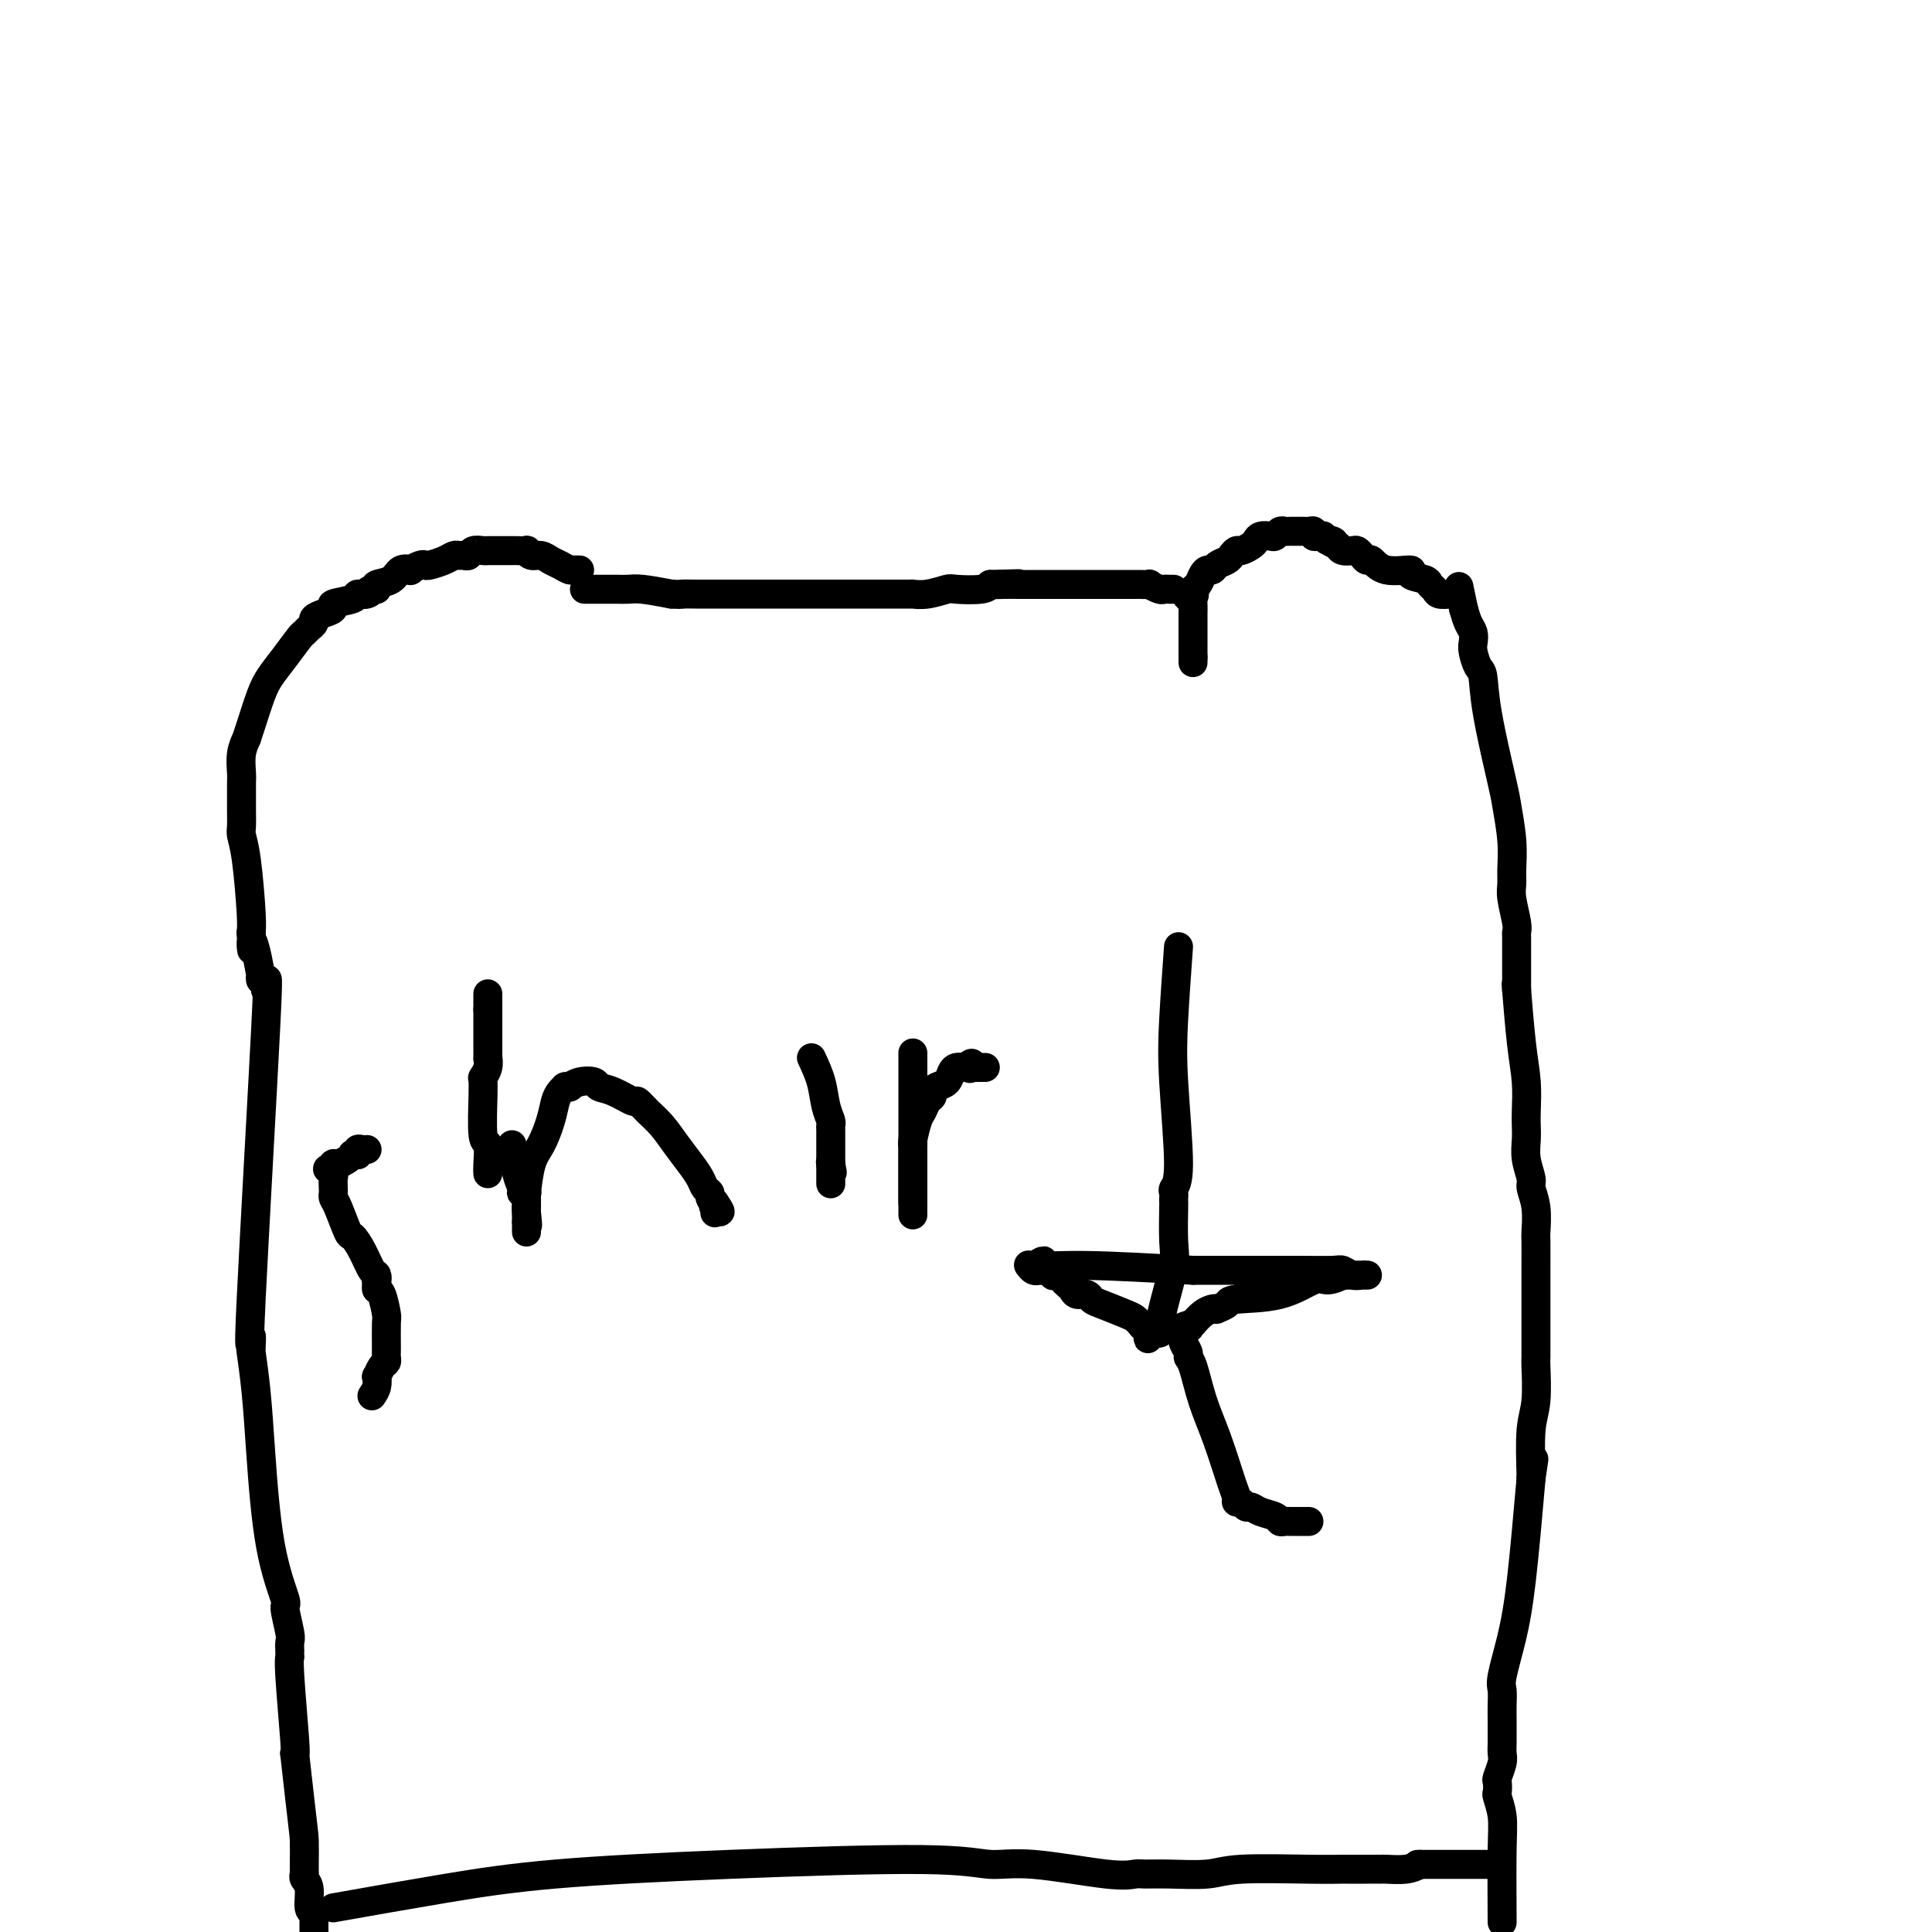 <svg viewBox='0 0 400 400' version='1.1' xmlns='http://www.w3.org/2000/svg' xmlns:xlink='http://www.w3.org/1999/xlink'><g fill='none' stroke='#000000' stroke-width='6' stroke-linecap='round' stroke-linejoin='round'><path d='M120,118c0.000,0.000 -2.000,0.000 -2,0'/><path d='M118,118c-0.666,-0.183 -1.332,-0.641 -2,-1c-0.668,-0.359 -1.340,-0.618 -2,-1c-0.660,-0.382 -1.308,-0.887 -2,-1c-0.692,-0.113 -1.428,0.166 -2,0c-0.572,-0.166 -0.980,-0.776 -1,-1c-0.020,-0.224 0.350,-0.060 0,0c-0.350,0.060 -1.418,0.016 -2,0c-0.582,-0.016 -0.677,-0.004 -1,0c-0.323,0.004 -0.873,0.001 -1,0c-0.127,-0.001 0.168,-0.000 0,0c-0.168,0.000 -0.801,0.000 -1,0c-0.199,-0.000 0.036,0.000 0,0c-0.036,-0.000 -0.342,-0.001 -1,0c-0.658,0.001 -1.668,0.004 -2,0c-0.332,-0.004 0.013,-0.015 0,0c-0.013,0.015 -0.385,0.057 -1,0c-0.615,-0.057 -1.474,-0.212 -2,0c-0.526,0.212 -0.720,0.792 -1,1c-0.280,0.208 -0.646,0.045 -1,0c-0.354,-0.045 -0.697,0.027 -1,0c-0.303,-0.027 -0.566,-0.152 -1,0c-0.434,0.152 -1.038,0.580 -2,1c-0.962,0.420 -2.280,0.831 -3,1c-0.720,0.169 -0.840,0.096 -1,0c-0.160,-0.096 -0.359,-0.215 -1,0c-0.641,0.215 -1.724,0.765 -2,1c-0.276,0.235 0.255,0.157 0,0c-0.255,-0.157 -1.295,-0.393 -2,0c-0.705,0.393 -1.074,1.413 -2,2c-0.926,0.587 -2.407,0.739 -3,1c-0.593,0.261 -0.296,0.630 0,1'/><path d='M78,122c-3.293,1.173 -1.525,0.107 -1,0c0.525,-0.107 -0.194,0.745 -1,1c-0.806,0.255 -1.700,-0.086 -2,0c-0.300,0.086 -0.008,0.600 -1,1c-0.992,0.400 -3.270,0.684 -4,1c-0.730,0.316 0.089,0.662 0,1c-0.089,0.338 -1.085,0.669 -2,1c-0.915,0.331 -1.749,0.664 -2,1c-0.251,0.336 0.082,0.676 0,1c-0.082,0.324 -0.578,0.631 -1,1c-0.422,0.369 -0.770,0.798 -1,1c-0.230,0.202 -0.341,0.175 -1,1c-0.659,0.825 -1.865,2.502 -3,4c-1.135,1.498 -2.199,2.819 -3,4c-0.801,1.181 -1.338,2.223 -2,4c-0.662,1.777 -1.449,4.288 -2,6c-0.551,1.712 -0.866,2.626 -1,3c-0.134,0.374 -0.089,0.208 0,0c0.089,-0.208 0.220,-0.460 0,0c-0.220,0.460 -0.791,1.631 -1,3c-0.209,1.369 -0.056,2.936 0,4c0.056,1.064 0.015,1.626 0,2c-0.015,0.374 -0.005,0.561 0,1c0.005,0.439 0.004,1.132 0,2c-0.004,0.868 -0.011,1.913 0,3c0.011,1.087 0.042,2.218 0,3c-0.042,0.782 -0.155,1.215 0,2c0.155,0.785 0.578,1.922 1,5c0.422,3.078 0.845,8.098 1,11c0.155,2.902 0.044,3.686 0,4c-0.044,0.314 -0.022,0.157 0,0'/><path d='M52,193c0.265,6.138 -0.074,2.983 0,2c0.074,-0.983 0.559,0.205 1,2c0.441,1.795 0.836,4.198 1,5c0.164,0.802 0.096,0.005 0,0c-0.096,-0.005 -0.222,0.784 0,1c0.222,0.216 0.792,-0.139 1,0c0.208,0.139 0.056,0.773 0,1c-0.056,0.227 -0.015,0.047 0,0c0.015,-0.047 0.004,0.039 0,0c-0.004,-0.039 -0.001,-0.203 0,0c0.001,0.203 0.000,0.772 0,1c-0.000,0.228 -0.000,0.114 0,0'/><path d='M55,205c0.340,-2.731 0.680,-5.462 0,8c-0.680,13.462 -2.379,43.118 -3,56c-0.621,12.882 -0.163,8.990 0,8c0.163,-0.990 0.032,0.923 0,2c-0.032,1.077 0.034,1.319 0,1c-0.034,-0.319 -0.169,-1.198 0,0c0.169,1.198 0.643,4.474 1,8c0.357,3.526 0.597,7.302 1,13c0.403,5.698 0.970,13.319 2,19c1.030,5.681 2.525,9.424 3,11c0.475,1.576 -0.069,0.987 0,2c0.069,1.013 0.751,3.630 1,5c0.249,1.370 0.066,1.494 0,2c-0.066,0.506 -0.014,1.393 0,2c0.014,0.607 -0.010,0.933 0,1c0.010,0.067 0.054,-0.126 0,0c-0.054,0.126 -0.207,0.573 0,4c0.207,3.427 0.773,9.836 1,13c0.227,3.164 0.113,3.082 0,3'/><path d='M61,363c1.845,16.609 1.959,16.631 2,18c0.041,1.369 0.011,4.083 0,5c-0.011,0.917 -0.003,0.036 0,0c0.003,-0.036 0.001,0.774 0,1c-0.001,0.226 -0.001,-0.133 0,0c0.001,0.133 0.004,0.757 0,1c-0.004,0.243 -0.016,0.104 0,0c0.016,-0.104 0.061,-0.172 0,0c-0.061,0.172 -0.226,0.586 0,1c0.226,0.414 0.845,0.828 1,2c0.155,1.172 -0.155,3.102 0,4c0.155,0.898 0.774,0.762 1,1c0.226,0.238 0.061,0.849 0,1c-0.061,0.151 -0.016,-0.157 0,0c0.016,0.157 0.004,0.778 0,1c-0.004,0.222 -0.001,0.045 0,0c0.001,-0.045 0.000,0.041 0,0c-0.000,-0.041 -0.000,-0.208 0,0c0.000,0.208 0.000,0.790 0,1c-0.000,0.210 -0.000,0.046 0,0c0.000,-0.046 0.000,0.026 0,0c-0.000,-0.026 -0.000,-0.150 0,0c0.000,0.150 0.000,0.575 0,1'/><path d='M121,122c0.923,0.000 1.847,0.000 2,0c0.153,-0.000 -0.464,-0.001 0,0c0.464,0.001 2.008,0.003 3,0c0.992,-0.003 1.431,-0.011 2,0c0.569,0.011 1.269,0.041 2,0c0.731,-0.041 1.495,-0.155 3,0c1.505,0.155 3.753,0.577 6,1'/><path d='M139,123c3.076,0.155 1.765,0.041 2,0c0.235,-0.041 2.016,-0.011 3,0c0.984,0.011 1.173,0.003 2,0c0.827,-0.003 2.293,-0.001 3,0c0.707,0.001 0.655,0.000 1,0c0.345,-0.000 1.086,-0.000 2,0c0.914,0.000 1.999,0.000 3,0c1.001,-0.000 1.916,-0.000 3,0c1.084,0.000 2.335,0.000 3,0c0.665,-0.000 0.742,-0.000 1,0c0.258,0.000 0.695,0.000 1,0c0.305,-0.000 0.476,-0.000 1,0c0.524,0.000 1.399,0.000 2,0c0.601,-0.000 0.928,-0.000 1,0c0.072,0.000 -0.111,0.000 1,0c1.111,-0.000 3.517,-0.000 5,0c1.483,0.000 2.044,0.000 3,0c0.956,-0.000 2.307,-0.000 3,0c0.693,0.000 0.729,0.000 1,0c0.271,-0.000 0.776,-0.000 1,0c0.224,0.000 0.166,0.000 1,0c0.834,-0.000 2.561,-0.000 3,0c0.439,0.000 -0.411,0.001 0,0c0.411,-0.001 2.082,-0.004 3,0c0.918,0.004 1.082,0.015 1,0c-0.082,-0.015 -0.411,-0.056 0,0c0.411,0.056 1.563,0.208 3,0c1.437,-0.208 3.158,-0.777 4,-1c0.842,-0.223 0.804,-0.098 2,0c1.196,0.098 3.628,0.171 5,0c1.372,-0.171 1.686,-0.585 2,-1'/><path d='M205,121c10.643,-0.309 4.251,-0.083 2,0c-2.251,0.083 -0.361,0.022 1,0c1.361,-0.022 2.193,-0.006 3,0c0.807,0.006 1.588,0.002 2,0c0.412,-0.002 0.453,-0.000 1,0c0.547,0.000 1.599,0.000 2,0c0.401,-0.000 0.149,-0.000 0,0c-0.149,0.000 -0.197,0.000 0,0c0.197,-0.000 0.638,-0.000 1,0c0.362,0.000 0.646,0.000 1,0c0.354,-0.000 0.779,-0.000 1,0c0.221,0.000 0.237,0.000 1,0c0.763,-0.000 2.272,-0.000 3,0c0.728,0.000 0.674,0.000 1,0c0.326,-0.000 1.031,-0.000 2,0c0.969,0.000 2.201,0.000 3,0c0.799,-0.000 1.165,-0.001 2,0c0.835,0.001 2.139,0.004 3,0c0.861,-0.004 1.277,-0.015 2,0c0.723,0.015 1.752,0.057 2,0c0.248,-0.057 -0.283,-0.211 0,0c0.283,0.211 1.382,0.789 2,1c0.618,0.211 0.754,0.057 1,0c0.246,-0.057 0.602,-0.015 1,0c0.398,0.015 0.839,0.004 1,0c0.161,-0.004 0.043,-0.001 0,0c-0.043,0.001 -0.012,0.000 0,0c0.012,-0.000 0.003,-0.000 0,0c-0.003,0.000 -0.002,0.000 0,0'/><path d='M311,398c-0.030,-5.664 -0.060,-11.329 0,-15c0.060,-3.671 0.211,-5.349 0,-7c-0.211,-1.651 -0.785,-3.275 -1,-4c-0.215,-0.725 -0.072,-0.550 0,-1c0.072,-0.450 0.072,-1.524 0,-2c-0.072,-0.476 -0.215,-0.353 0,-1c0.215,-0.647 0.790,-2.065 1,-3c0.210,-0.935 0.056,-1.386 0,-2c-0.056,-0.614 -0.015,-1.392 0,-2c0.015,-0.608 0.004,-1.047 0,-1c-0.004,0.047 -0.001,0.581 0,0c0.001,-0.581 -0.001,-2.276 0,-3c0.001,-0.724 0.006,-0.475 0,-1c-0.006,-0.525 -0.024,-1.822 0,-3c0.024,-1.178 0.089,-2.235 0,-3c-0.089,-0.765 -0.333,-1.236 0,-3c0.333,-1.764 1.244,-4.821 2,-8c0.756,-3.179 1.359,-6.480 2,-12c0.641,-5.520 1.321,-13.260 2,-21'/><path d='M317,306c1.000,-6.833 0.500,-3.417 0,0'/><path d='M317,306c-0.113,-3.750 -0.226,-7.500 0,-10c0.226,-2.500 0.793,-3.752 1,-6c0.207,-2.248 0.056,-5.494 0,-7c-0.056,-1.506 -0.015,-1.272 0,-2c0.015,-0.728 0.004,-2.420 0,-4c-0.004,-1.580 -0.001,-3.050 0,-4c0.001,-0.950 0.001,-1.380 0,-3c-0.001,-1.620 -0.004,-4.430 0,-7c0.004,-2.570 0.016,-4.899 0,-6c-0.016,-1.101 -0.061,-0.972 0,-2c0.061,-1.028 0.226,-3.212 0,-5c-0.226,-1.788 -0.845,-3.178 -1,-4c-0.155,-0.822 0.154,-1.074 0,-2c-0.154,-0.926 -0.773,-2.525 -1,-4c-0.227,-1.475 -0.064,-2.828 0,-4c0.064,-1.172 0.027,-2.165 0,-3c-0.027,-0.835 -0.046,-1.511 0,-3c0.046,-1.489 0.157,-3.791 0,-6c-0.157,-2.209 -0.581,-4.326 -1,-8c-0.419,-3.674 -0.834,-8.907 -1,-11c-0.166,-2.093 -0.083,-1.047 0,0'/><path d='M314,205c0.000,-0.330 0.000,-0.659 0,-1c-0.000,-0.341 -0.000,-0.692 0,-1c0.000,-0.308 0.000,-0.573 0,-1c-0.000,-0.427 -0.000,-1.017 0,-2c0.000,-0.983 0.001,-2.357 0,-3c-0.001,-0.643 -0.004,-0.553 0,-1c0.004,-0.447 0.015,-1.432 0,-2c-0.015,-0.568 -0.057,-0.720 0,-1c0.057,-0.280 0.212,-0.690 0,-2c-0.212,-1.310 -0.792,-3.521 -1,-5c-0.208,-1.479 -0.042,-2.228 0,-3c0.042,-0.772 -0.038,-1.569 0,-3c0.038,-1.431 0.193,-3.497 0,-6c-0.193,-2.503 -0.734,-5.442 -1,-7c-0.266,-1.558 -0.257,-1.734 -1,-5c-0.743,-3.266 -2.238,-9.624 -3,-14c-0.762,-4.376 -0.792,-6.772 -1,-8c-0.208,-1.228 -0.595,-1.287 -1,-2c-0.405,-0.713 -0.830,-2.081 -1,-3c-0.170,-0.919 -0.087,-1.391 0,-2c0.087,-0.609 0.177,-1.356 0,-2c-0.177,-0.644 -0.622,-1.184 -1,-2c-0.378,-0.816 -0.689,-1.908 -1,-3'/><path d='M303,126c-1.667,-8.000 -0.833,-4.000 0,0'/><path d='M301,123c-0.477,0.006 -0.955,0.013 -1,0c-0.045,-0.013 0.341,-0.045 0,0c-0.341,0.045 -1.410,0.167 -2,0c-0.590,-0.167 -0.700,-0.623 -1,-1c-0.300,-0.377 -0.790,-0.673 -1,-1c-0.210,-0.327 -0.140,-0.684 -1,-1c-0.860,-0.316 -2.650,-0.592 -3,-1c-0.350,-0.408 0.741,-0.949 0,-1c-0.741,-0.051 -3.312,0.389 -5,0c-1.688,-0.389 -2.493,-1.607 -3,-2c-0.507,-0.393 -0.717,0.039 -1,0c-0.283,-0.039 -0.639,-0.549 -1,-1c-0.361,-0.451 -0.726,-0.842 -1,-1c-0.274,-0.158 -0.459,-0.081 -1,0c-0.541,0.081 -1.440,0.166 -2,0c-0.560,-0.166 -0.780,-0.583 -1,-1'/><path d='M277,113c-3.895,-1.790 -1.631,-1.264 -1,-1c0.631,0.264 -0.369,0.267 -1,0c-0.631,-0.267 -0.891,-0.802 -1,-1c-0.109,-0.198 -0.067,-0.057 0,0c0.067,0.057 0.159,0.029 0,0c-0.159,-0.029 -0.567,-0.060 -1,0c-0.433,0.060 -0.889,0.212 -1,0c-0.111,-0.212 0.125,-0.789 0,-1c-0.125,-0.211 -0.611,-0.057 -1,0c-0.389,0.057 -0.682,0.015 -1,0c-0.318,-0.015 -0.663,-0.005 -1,0c-0.337,0.005 -0.668,0.005 -1,0c-0.332,-0.005 -0.665,-0.015 -1,0c-0.335,0.015 -0.671,0.056 -1,0c-0.329,-0.056 -0.652,-0.208 -1,0c-0.348,0.208 -0.722,0.776 -1,1c-0.278,0.224 -0.459,0.102 -1,0c-0.541,-0.102 -1.440,-0.186 -2,0c-0.560,0.186 -0.780,0.641 -1,1c-0.220,0.359 -0.439,0.621 -1,1c-0.561,0.379 -1.463,0.875 -2,1c-0.537,0.125 -0.707,-0.120 -1,0c-0.293,0.120 -0.708,0.606 -1,1c-0.292,0.394 -0.459,0.696 -1,1c-0.541,0.304 -1.454,0.610 -2,1c-0.546,0.390 -0.724,0.864 -1,1c-0.276,0.136 -0.648,-0.066 -1,0c-0.352,0.066 -0.682,0.399 -1,1c-0.318,0.601 -0.624,1.469 -1,2c-0.376,0.531 -0.822,0.723 -1,1c-0.178,0.277 -0.089,0.638 0,1'/><path d='M247,123c-2.166,1.804 -0.580,0.314 0,0c0.580,-0.314 0.155,0.549 0,1c-0.155,0.451 -0.042,0.489 0,1c0.042,0.511 0.011,1.496 0,2c-0.011,0.504 -0.003,0.526 0,1c0.003,0.474 0.001,1.399 0,2c-0.001,0.601 -0.000,0.879 0,1c0.000,0.121 0.000,0.084 0,0c-0.000,-0.084 -0.000,-0.215 0,0c0.000,0.215 0.000,0.776 0,1c-0.000,0.224 -0.000,0.112 0,0c0.000,-0.112 0.000,-0.222 0,0c-0.000,0.222 -0.000,0.777 0,1c0.000,0.223 0.000,0.112 0,0c-0.000,-0.112 -0.000,-0.227 0,0c0.000,0.227 0.000,0.797 0,1c-0.000,0.203 -0.000,0.040 0,0c0.000,-0.040 0.000,0.042 0,0c-0.000,-0.042 -0.000,-0.207 0,0c0.000,0.207 0.000,0.787 0,1c-0.000,0.213 -0.000,0.061 0,0c0.000,-0.061 0.000,-0.030 0,0c-0.000,0.030 -0.000,0.061 0,0c0.000,-0.061 0.000,-0.212 0,0c0.000,0.212 0.000,0.789 0,1c0.000,0.211 0.000,0.057 0,0c0.000,-0.057 0.000,-0.015 0,0c0.000,0.015 0.000,0.004 0,0c0.000,-0.004 0.000,-0.001 0,0c0.000,0.001 0.000,0.000 0,0c0.000,-0.000 0.000,-0.000 0,0'/><path d='M247,136c0.000,1.952 -0.000,0.333 0,0c0.000,-0.333 0.000,0.619 0,1c0.000,0.381 0.000,0.190 0,0'/><path d='M69,395c7.911,-1.401 15.822,-2.802 23,-4c7.178,-1.198 13.625,-2.194 23,-3c9.375,-0.806 21.680,-1.424 36,-2c14.320,-0.576 30.656,-1.111 40,-1c9.344,0.111 11.695,0.867 14,1c2.305,0.133 4.563,-0.357 9,0c4.437,0.357 11.054,1.561 15,2c3.946,0.439 5.222,0.114 6,0c0.778,-0.114 1.060,-0.016 2,0c0.940,0.016 2.540,-0.048 5,0c2.460,0.048 5.780,0.209 8,0c2.220,-0.209 3.339,-0.788 7,-1c3.661,-0.212 9.864,-0.057 14,0c4.136,0.057 6.205,0.015 7,0c0.795,-0.015 0.317,-0.003 1,0c0.683,0.003 2.528,-0.002 4,0c1.472,0.002 2.570,0.011 3,0c0.430,-0.011 0.193,-0.041 1,0c0.807,0.041 2.659,0.155 4,0c1.341,-0.155 2.170,-0.577 3,-1'/><path d='M294,386c22.539,0.000 7.387,0.000 2,0c-5.387,0.000 -1.009,0.000 2,0c3.009,0.000 4.649,0.000 6,0c1.351,0.000 2.415,0.000 3,0c0.585,0.000 0.693,0.000 1,0c0.307,0.000 0.814,0.000 1,0c0.186,0.000 0.050,0.000 0,0c-0.050,0.000 -0.014,0.000 0,0c0.014,0.000 0.007,0.000 0,0'/><path d='M77,289c0.417,-0.604 0.833,-1.208 1,-2c0.167,-0.792 0.083,-1.770 0,-2c-0.083,-0.230 -0.166,0.290 0,0c0.166,-0.290 0.580,-1.388 1,-2c0.420,-0.612 0.845,-0.738 1,-1c0.155,-0.262 0.039,-0.659 0,-1c-0.039,-0.341 -0.000,-0.627 0,-2c0.000,-1.373 -0.039,-3.835 0,-5c0.039,-1.165 0.155,-1.034 0,-2c-0.155,-0.966 -0.580,-3.029 -1,-4c-0.420,-0.971 -0.834,-0.849 -1,-1c-0.166,-0.151 -0.083,-0.576 0,-1'/><path d='M78,266c-0.319,-2.643 -0.117,-1.252 0,-1c0.117,0.252 0.149,-0.636 0,-1c-0.149,-0.364 -0.477,-0.206 -1,-1c-0.523,-0.794 -1.240,-2.541 -2,-4c-0.760,-1.459 -1.563,-2.629 -2,-3c-0.437,-0.371 -0.509,0.056 -1,-1c-0.491,-1.056 -1.400,-3.596 -2,-5c-0.600,-1.404 -0.892,-1.671 -1,-2c-0.108,-0.329 -0.032,-0.719 0,-1c0.032,-0.281 0.022,-0.452 0,-1c-0.022,-0.548 -0.055,-1.471 0,-2c0.055,-0.529 0.197,-0.664 0,-1c-0.197,-0.336 -0.732,-0.875 -1,-1c-0.268,-0.125 -0.268,0.162 0,0c0.268,-0.162 0.806,-0.775 1,-1c0.194,-0.225 0.044,-0.063 0,0c-0.044,0.063 0.017,0.027 0,0c-0.017,-0.027 -0.111,-0.046 0,0c0.111,0.046 0.426,0.156 1,0c0.574,-0.156 1.408,-0.577 2,-1c0.592,-0.423 0.943,-0.849 1,-1c0.057,-0.151 -0.178,-0.026 0,0c0.178,0.026 0.769,-0.046 1,0c0.231,0.046 0.100,0.208 0,0c-0.100,-0.208 -0.171,-0.788 0,-1c0.171,-0.212 0.582,-0.057 1,0c0.418,0.057 0.843,0.015 1,0c0.157,-0.015 0.045,-0.004 0,0c-0.045,0.004 -0.022,0.002 0,0'/><path d='M106,237c0.301,2.226 0.603,4.452 1,6c0.397,1.548 0.891,2.419 1,3c0.109,0.581 -0.167,0.874 0,1c0.167,0.126 0.777,0.086 1,0c0.223,-0.086 0.060,-0.218 0,0c-0.060,0.218 -0.016,0.786 0,1c0.016,0.214 0.004,0.074 0,0c-0.004,-0.074 -0.001,-0.083 0,0c0.001,0.083 0.000,0.257 0,1c-0.000,0.743 -0.000,2.056 0,3c0.000,0.944 0.000,1.521 0,2c-0.000,0.479 -0.000,0.860 0,1c0.000,0.140 0.000,0.037 0,0c-0.000,-0.037 -0.000,-0.010 0,0c0.000,0.010 0.000,0.002 0,0c-0.000,-0.002 -0.000,0.000 0,0c0.000,-0.000 0.000,-0.003 0,0c-0.000,0.003 -0.000,0.012 0,0c0.000,-0.012 0.000,-0.044 0,0c-0.000,0.044 -0.000,0.166 0,0c0.000,-0.166 0.000,-0.619 0,-1c-0.000,-0.381 -0.000,-0.691 0,-1'/><path d='M109,253c0.464,2.071 0.124,-0.750 0,-2c-0.124,-1.250 -0.031,-0.929 0,-1c0.031,-0.071 -0.000,-0.534 0,-1c0.000,-0.466 0.031,-0.935 0,-1c-0.031,-0.065 -0.125,0.274 0,-1c0.125,-1.274 0.467,-4.162 1,-6c0.533,-1.838 1.257,-2.626 2,-4c0.743,-1.374 1.505,-3.335 2,-5c0.495,-1.665 0.721,-3.035 1,-4c0.279,-0.965 0.609,-1.527 1,-2c0.391,-0.473 0.841,-0.859 1,-1c0.159,-0.141 0.027,-0.037 0,0c-0.027,0.037 0.050,0.006 0,0c-0.050,-0.006 -0.227,0.011 0,0c0.227,-0.011 0.857,-0.052 1,0c0.143,0.052 -0.203,0.198 0,0c0.203,-0.198 0.955,-0.739 2,-1c1.045,-0.261 2.384,-0.243 3,0c0.616,0.243 0.510,0.712 1,1c0.490,0.288 1.576,0.397 3,1c1.424,0.603 3.185,1.700 4,2c0.815,0.300 0.683,-0.198 1,0c0.317,0.198 1.083,1.092 2,2c0.917,0.908 1.986,1.830 3,3c1.014,1.170 1.974,2.590 3,4c1.026,1.410 2.116,2.812 3,4c0.884,1.188 1.560,2.164 2,3c0.440,0.836 0.644,1.533 1,2c0.356,0.467 0.865,0.703 1,1c0.135,0.297 -0.104,0.656 0,1c0.104,0.344 0.552,0.672 1,1'/><path d='M148,249c2.166,3.161 0.580,1.565 0,1c-0.580,-0.565 -0.156,-0.099 0,0c0.156,0.099 0.042,-0.169 0,0c-0.042,0.169 -0.011,0.776 0,1c0.011,0.224 0.003,0.064 0,0c-0.003,-0.064 -0.002,-0.032 0,0'/><path d='M168,219c0.762,1.631 1.525,3.263 2,5c0.475,1.737 0.663,3.580 1,5c0.337,1.420 0.822,2.418 1,3c0.178,0.582 0.048,0.748 0,1c-0.048,0.252 -0.013,0.592 0,1c0.013,0.408 0.003,0.885 0,1c-0.003,0.115 -0.001,-0.134 0,0c0.001,0.134 0.000,0.649 0,1c-0.000,0.351 -0.000,0.539 0,1c0.000,0.461 0.000,1.196 0,2c-0.000,0.804 -0.000,1.678 0,2c0.000,0.322 0.000,0.092 0,0c-0.000,-0.092 -0.000,-0.046 0,0'/><path d='M172,241c0.619,3.399 0.166,0.897 0,0c-0.166,-0.897 -0.044,-0.187 0,0c0.044,0.187 0.012,-0.147 0,0c-0.012,0.147 -0.003,0.775 0,1c0.003,0.225 0.001,0.046 0,0c-0.001,-0.046 -0.000,0.040 0,0c0.000,-0.040 0.000,-0.208 0,0c-0.000,0.208 -0.000,0.792 0,1c0.000,0.208 0.000,0.042 0,0c-0.000,-0.042 -0.000,0.042 0,0c0.000,-0.042 0.000,-0.208 0,0c-0.000,0.208 -0.000,0.792 0,1c0.000,0.208 0.000,0.042 0,0c-0.000,-0.042 -0.000,0.041 0,0c0.000,-0.041 0.000,-0.207 0,0c-0.000,0.207 -0.000,0.788 0,1c0.000,0.212 0.000,0.057 0,0c-0.000,-0.057 -0.000,-0.015 0,0c0.000,0.015 0.000,0.004 0,0c-0.000,-0.004 -0.000,-0.001 0,0c0.000,0.001 0.000,0.001 0,0'/><path d='M101,243c-0.030,-0.394 -0.061,-0.789 0,-2c0.061,-1.211 0.212,-3.239 0,-4c-0.212,-0.761 -0.789,-0.256 -1,-2c-0.211,-1.744 -0.057,-5.739 0,-8c0.057,-2.261 0.015,-2.788 0,-3c-0.015,-0.212 -0.005,-0.108 0,0c0.005,0.108 0.005,0.220 0,0c-0.005,-0.220 -0.015,-0.771 0,-1c0.015,-0.229 0.057,-0.135 0,0c-0.057,0.135 -0.211,0.313 0,0c0.211,-0.313 0.789,-1.117 1,-2c0.211,-0.883 0.057,-1.846 0,-2c-0.057,-0.154 -0.015,0.502 0,0c0.015,-0.502 0.004,-2.163 0,-3c-0.004,-0.837 -0.001,-0.850 0,-1c0.001,-0.150 0.000,-0.436 0,-1c-0.000,-0.564 -0.000,-1.405 0,-2c0.000,-0.595 0.000,-0.943 0,-1c-0.000,-0.057 -0.000,0.178 0,0c0.000,-0.178 0.000,-0.769 0,-1c-0.000,-0.231 -0.000,-0.101 0,0c0.000,0.101 0.000,0.172 0,0c-0.000,-0.172 -0.000,-0.586 0,-1'/><path d='M101,209c0.000,-5.667 0.000,-2.833 0,0'/><path d='M189,218c0.000,0.454 0.000,0.907 0,1c0.000,0.093 0.000,-0.175 0,0c0.000,0.175 0.000,0.794 0,1c0.000,0.206 0.000,-0.002 0,0c0.000,0.002 0.000,0.213 0,1c0.000,0.787 0.000,2.151 0,4c0.000,1.849 0.000,4.183 0,6c0.000,1.817 0.000,3.119 0,4c0.000,0.881 0.000,1.343 0,2c0.000,0.657 0.000,1.511 0,2c0.000,0.489 0.000,0.614 0,1c0.000,0.386 0.000,1.034 0,1c0.000,-0.034 0.000,-0.752 0,0c0.000,0.752 0.000,2.972 0,4c0.000,1.028 0.000,0.864 0,1c0.000,0.136 0.000,0.571 0,1c0.000,0.429 0.000,0.851 0,1c0.000,0.149 0.000,0.026 0,0c0.000,-0.026 0.000,0.045 0,0c0.000,-0.045 0.000,-0.204 0,0c0.000,0.204 0.000,0.773 0,1c0.000,0.227 0.000,0.114 0,0'/><path d='M189,249c0.000,4.860 0.000,1.511 0,0c-0.000,-1.511 -0.000,-1.182 0,-1c0.000,0.182 0.000,0.219 0,0c-0.000,-0.219 -0.000,-0.693 0,-1c0.000,-0.307 0.000,-0.447 0,-1c-0.000,-0.553 -0.000,-1.518 0,-2c0.000,-0.482 0.000,-0.479 0,-1c-0.000,-0.521 -0.001,-1.565 0,-2c0.001,-0.435 0.003,-0.260 0,-1c-0.003,-0.740 -0.012,-2.397 0,-3c0.012,-0.603 0.044,-0.154 0,0c-0.044,0.154 -0.166,0.014 0,-1c0.166,-1.014 0.618,-2.902 1,-4c0.382,-1.098 0.693,-1.408 1,-2c0.307,-0.592 0.611,-1.467 1,-2c0.389,-0.533 0.864,-0.724 1,-1c0.136,-0.276 -0.066,-0.638 0,-1c0.066,-0.362 0.400,-0.724 1,-1c0.600,-0.276 1.466,-0.466 2,-1c0.534,-0.534 0.735,-1.411 1,-2c0.265,-0.589 0.593,-0.890 1,-1c0.407,-0.110 0.894,-0.030 1,0c0.106,0.030 -0.168,0.008 0,0c0.168,-0.008 0.777,-0.002 1,0c0.223,0.002 0.060,0.001 0,0c-0.060,-0.001 -0.016,-0.000 0,0c0.016,0.000 0.004,0.000 0,0c-0.004,-0.000 -0.001,-0.000 0,0c0.001,0.000 0.000,0.000 0,0c-0.000,-0.000 -0.000,-0.000 0,0'/><path d='M200,221c1.785,-1.702 1.249,-0.456 1,0c-0.249,0.456 -0.210,0.122 0,0c0.210,-0.122 0.591,-0.033 1,0c0.409,0.033 0.845,0.009 1,0c0.155,-0.009 0.028,-0.002 0,0c-0.028,0.002 0.044,0.001 0,0c-0.044,-0.001 -0.204,-0.000 0,0c0.204,0.000 0.773,0.000 1,0c0.227,-0.000 0.114,-0.000 0,0'/><path d='M244,196c-0.384,5.345 -0.768,10.689 -1,15c-0.232,4.311 -0.311,7.588 0,13c0.311,5.412 1.011,12.957 1,17c-0.011,4.043 -0.735,4.583 -1,5c-0.265,0.417 -0.071,0.709 0,1c0.071,0.291 0.021,0.580 0,1c-0.021,0.420 -0.012,0.971 0,1c0.012,0.029 0.028,-0.465 0,1c-0.028,1.465 -0.098,4.890 0,7c0.098,2.110 0.366,2.905 0,5c-0.366,2.095 -1.365,5.490 -2,8c-0.635,2.510 -0.906,4.137 -1,5c-0.094,0.863 -0.011,0.963 0,1c0.011,0.037 -0.049,0.010 0,0c0.049,-0.010 0.205,-0.003 0,0c-0.205,0.003 -0.773,0.001 -1,0c-0.227,-0.001 -0.112,-0.000 0,0c0.112,0.000 0.223,0.000 0,0c-0.223,-0.000 -0.778,-0.000 -1,0c-0.222,0.000 -0.111,0.000 0,0'/><path d='M238,276c-0.726,2.214 -0.040,0.749 0,0c0.040,-0.749 -0.567,-0.782 -1,-1c-0.433,-0.218 -0.694,-0.621 -1,-1c-0.306,-0.379 -0.658,-0.732 -1,-1c-0.342,-0.268 -0.673,-0.449 -2,-1c-1.327,-0.551 -3.651,-1.471 -5,-2c-1.349,-0.529 -1.723,-0.667 -2,-1c-0.277,-0.333 -0.455,-0.863 -1,-1c-0.545,-0.137 -1.455,0.117 -2,0c-0.545,-0.117 -0.724,-0.606 -1,-1c-0.276,-0.394 -0.647,-0.693 -1,-1c-0.353,-0.307 -0.686,-0.622 -1,-1c-0.314,-0.378 -0.609,-0.819 -1,-1c-0.391,-0.181 -0.879,-0.101 -1,0c-0.121,0.101 0.126,0.223 0,0c-0.126,-0.223 -0.625,-0.791 -1,-1c-0.375,-0.209 -0.626,-0.060 -1,0c-0.374,0.060 -0.871,0.030 -1,0c-0.129,-0.030 0.109,-0.061 0,0c-0.109,0.061 -0.565,0.212 -1,0c-0.435,-0.212 -0.848,-0.789 -1,-1c-0.152,-0.211 -0.041,-0.057 0,0c0.041,0.057 0.012,0.017 0,0c-0.012,-0.017 -0.009,-0.009 0,0c0.009,0.009 0.022,0.021 0,0c-0.022,-0.021 -0.080,-0.073 0,0c0.080,0.073 0.298,0.271 1,0c0.702,-0.271 1.889,-1.011 2,-1c0.111,0.011 -0.855,0.772 0,1c0.855,0.228 3.530,-0.078 9,0c5.470,0.078 13.735,0.539 22,1'/><path d='M247,263c7.036,0.001 8.126,0.004 11,0c2.874,-0.004 7.533,-0.015 11,0c3.467,0.015 5.742,0.057 7,0c1.258,-0.057 1.500,-0.211 2,0c0.500,0.211 1.258,0.789 2,1c0.742,0.211 1.467,0.057 2,0c0.533,-0.057 0.875,-0.015 1,0c0.125,0.015 0.035,0.004 0,0c-0.035,-0.004 -0.014,-0.001 0,0c0.014,0.001 0.020,0.000 0,0c-0.020,-0.000 -0.065,-0.000 0,0c0.065,0.000 0.239,-0.000 0,0c-0.239,0.000 -0.892,0.000 -1,0c-0.108,-0.000 0.327,-0.001 0,0c-0.327,0.001 -1.418,0.005 -2,0c-0.582,-0.005 -0.656,-0.018 -1,0c-0.344,0.018 -0.957,0.068 -1,0c-0.043,-0.068 0.485,-0.254 0,0c-0.485,0.254 -1.984,0.946 -3,1c-1.016,0.054 -1.548,-0.532 -3,0c-1.452,0.532 -3.824,2.181 -7,3c-3.176,0.819 -7.154,0.807 -9,1c-1.846,0.193 -1.558,0.590 -2,1c-0.442,0.410 -1.613,0.834 -2,1c-0.387,0.166 0.010,0.076 0,0c-0.010,-0.076 -0.426,-0.136 -1,0c-0.574,0.136 -1.307,0.467 -2,1c-0.693,0.533 -1.347,1.266 -2,2'/><path d='M247,274c-5.735,1.785 -2.072,1.248 -1,1c1.072,-0.248 -0.446,-0.208 -1,0c-0.554,0.208 -0.145,0.584 0,1c0.145,0.416 0.024,0.871 0,1c-0.024,0.129 0.048,-0.069 0,0c-0.048,0.069 -0.218,0.403 0,1c0.218,0.597 0.823,1.456 1,2c0.177,0.544 -0.076,0.772 0,1c0.076,0.228 0.479,0.456 1,2c0.521,1.544 1.158,4.404 2,7c0.842,2.596 1.889,4.929 3,8c1.111,3.071 2.287,6.879 3,9c0.713,2.121 0.964,2.553 1,3c0.036,0.447 -0.143,0.907 0,1c0.143,0.093 0.609,-0.183 1,0c0.391,0.183 0.706,0.823 1,1c0.294,0.177 0.565,-0.110 1,0c0.435,0.110 1.034,0.618 2,1c0.966,0.382 2.300,0.638 3,1c0.700,0.362 0.765,0.829 1,1c0.235,0.171 0.642,0.046 1,0c0.358,-0.046 0.669,-0.012 1,0c0.331,0.012 0.681,0.003 1,0c0.319,-0.003 0.608,-0.001 1,0c0.392,0.001 0.889,0.000 1,0c0.111,-0.000 -0.162,-0.000 0,0c0.162,0.000 0.761,0.000 1,0c0.239,-0.000 0.120,-0.000 0,0'/></g>
</svg>